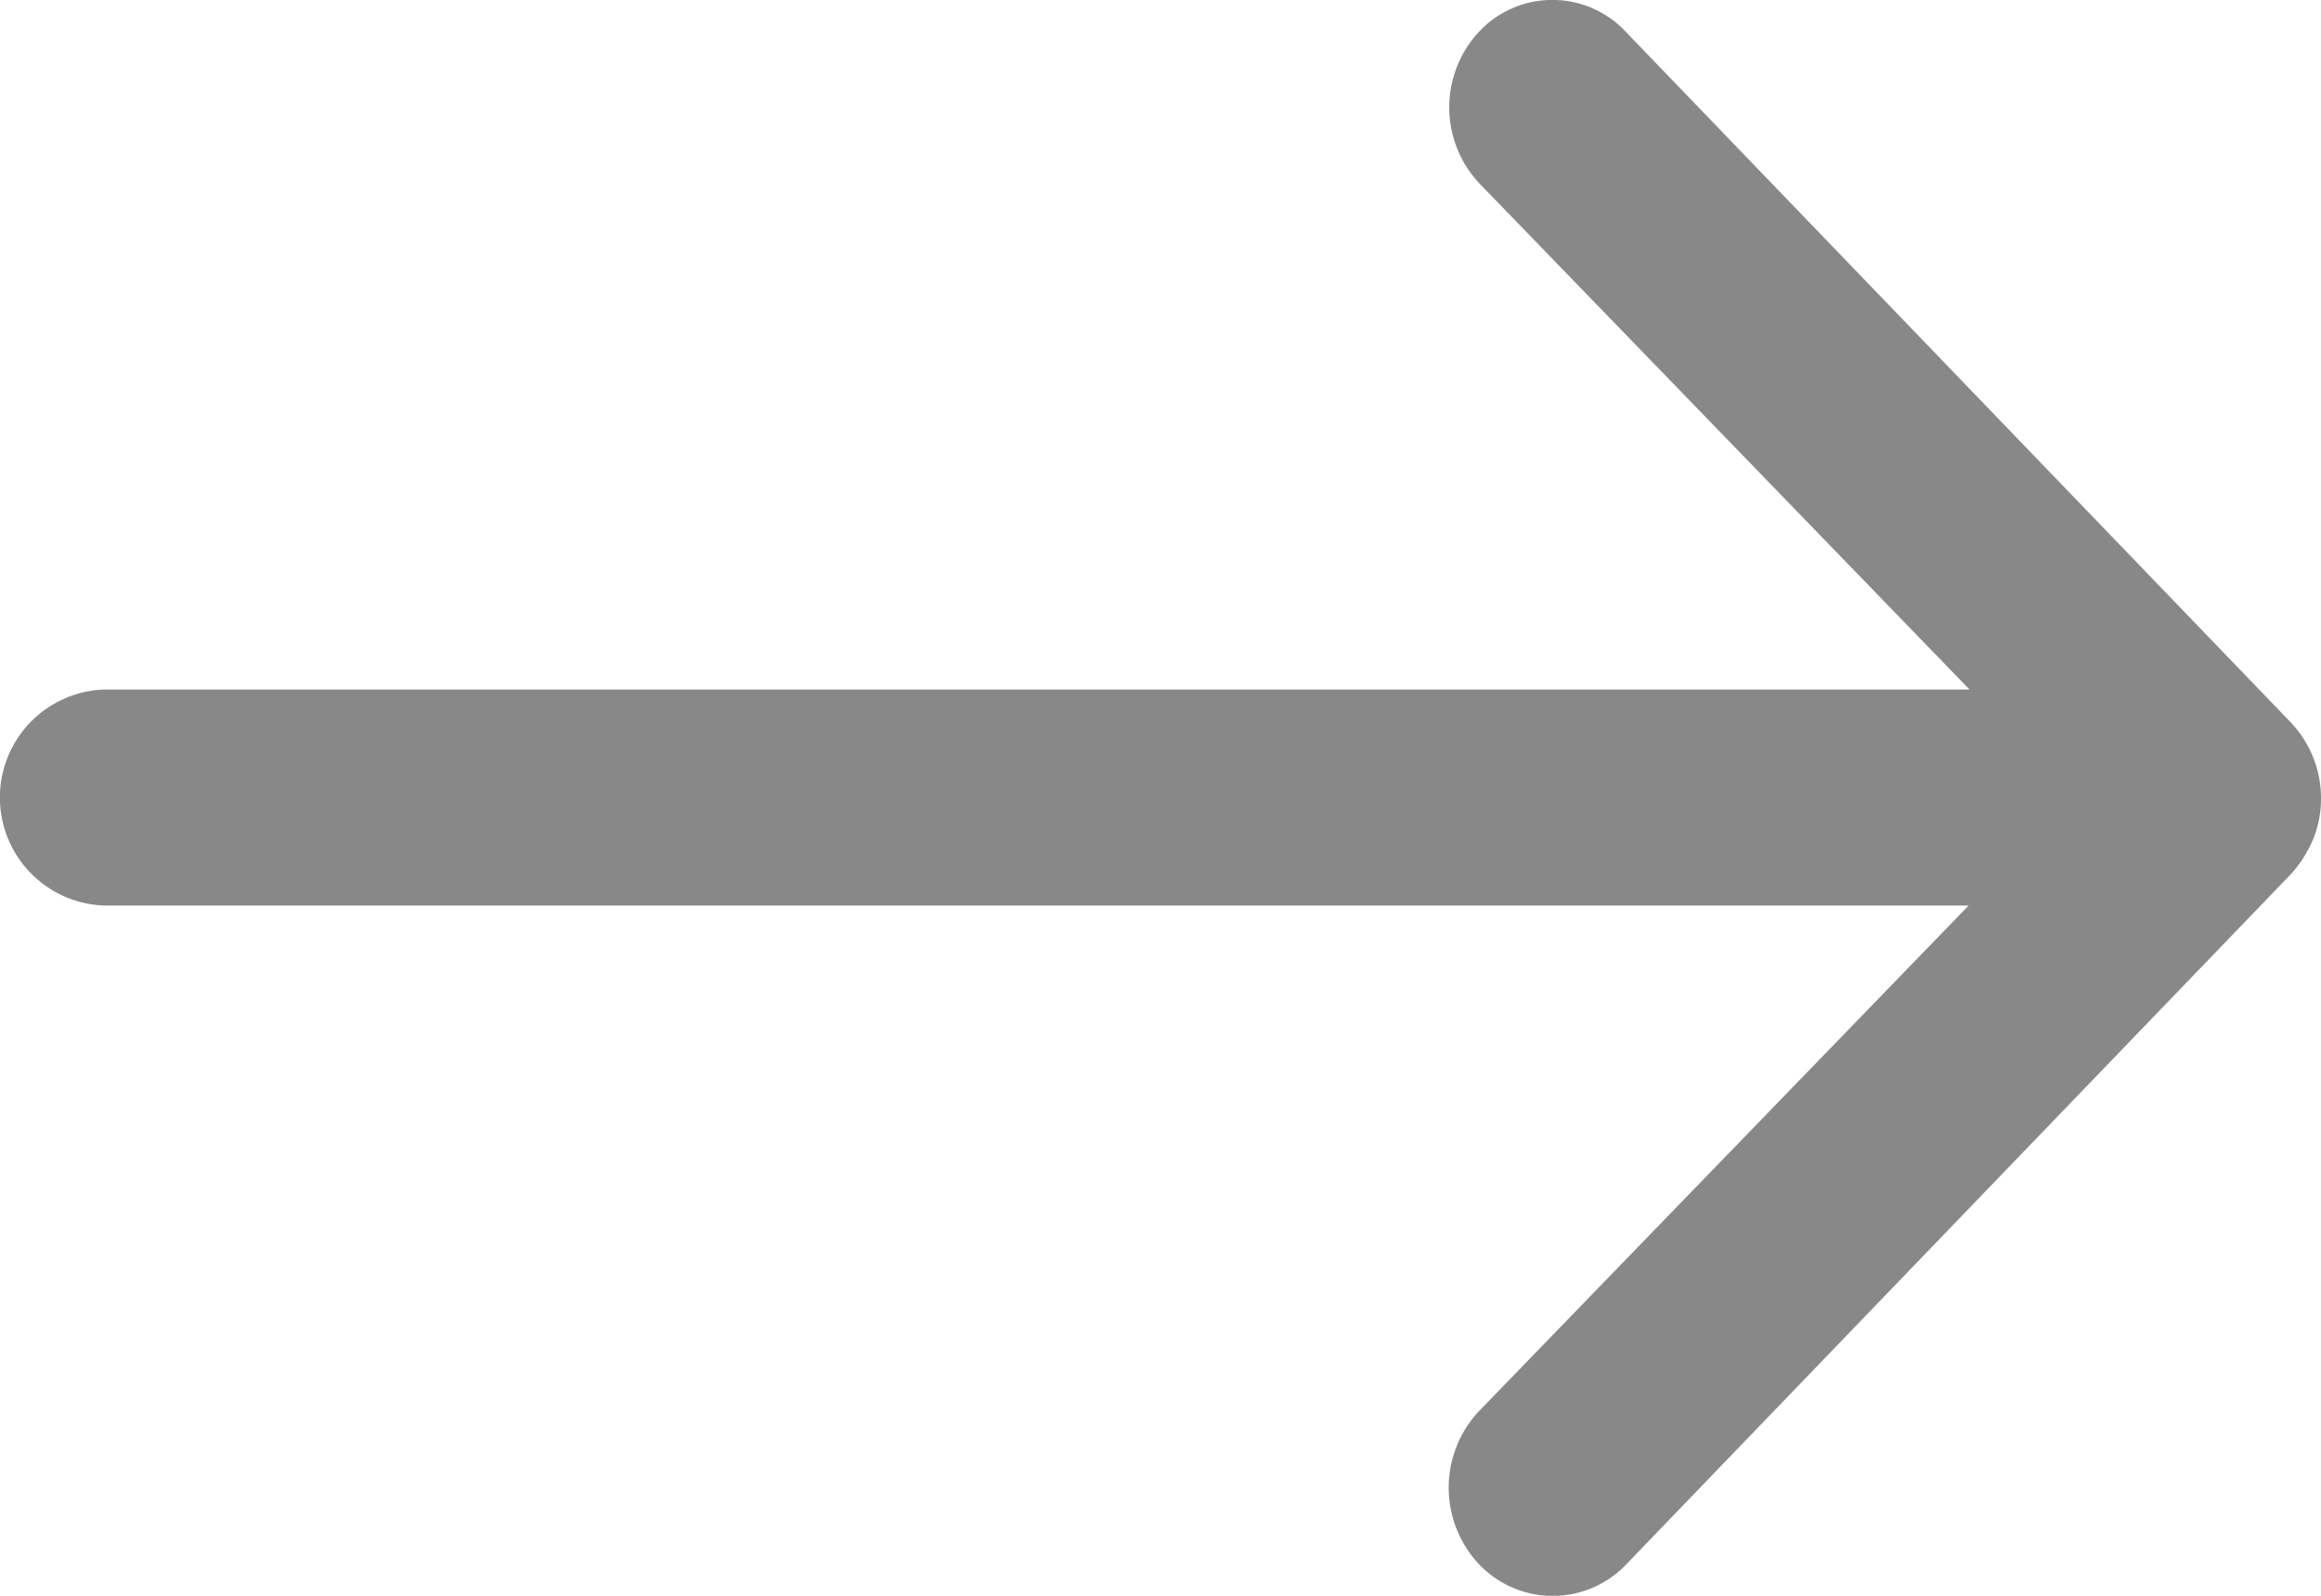 <svg xmlns="http://www.w3.org/2000/svg" width="16" height="11" viewBox="0 0 16 11">
  <path id="Icon_ionic-ios-arrow-round-forward" data-name="Icon ionic-ios-arrow-round-forward" d="M18.079,11.462a.765.765,0,0,0-.006,1.054l3.379,3.489H8.592a.745.745,0,0,0,0,1.489H21.446l-3.379,3.489a.771.771,0,0,0,.006,1.054.7.7,0,0,0,1.017-.006l4.579-4.755h0a.839.839,0,0,0,.15-.235.73.73,0,0,0,.056-.286.759.759,0,0,0-.206-.521L19.09,11.479A.693.693,0,0,0,18.079,11.462Z" transform="translate(-7.875 -11.252)" fill="#888"/>
</svg>
